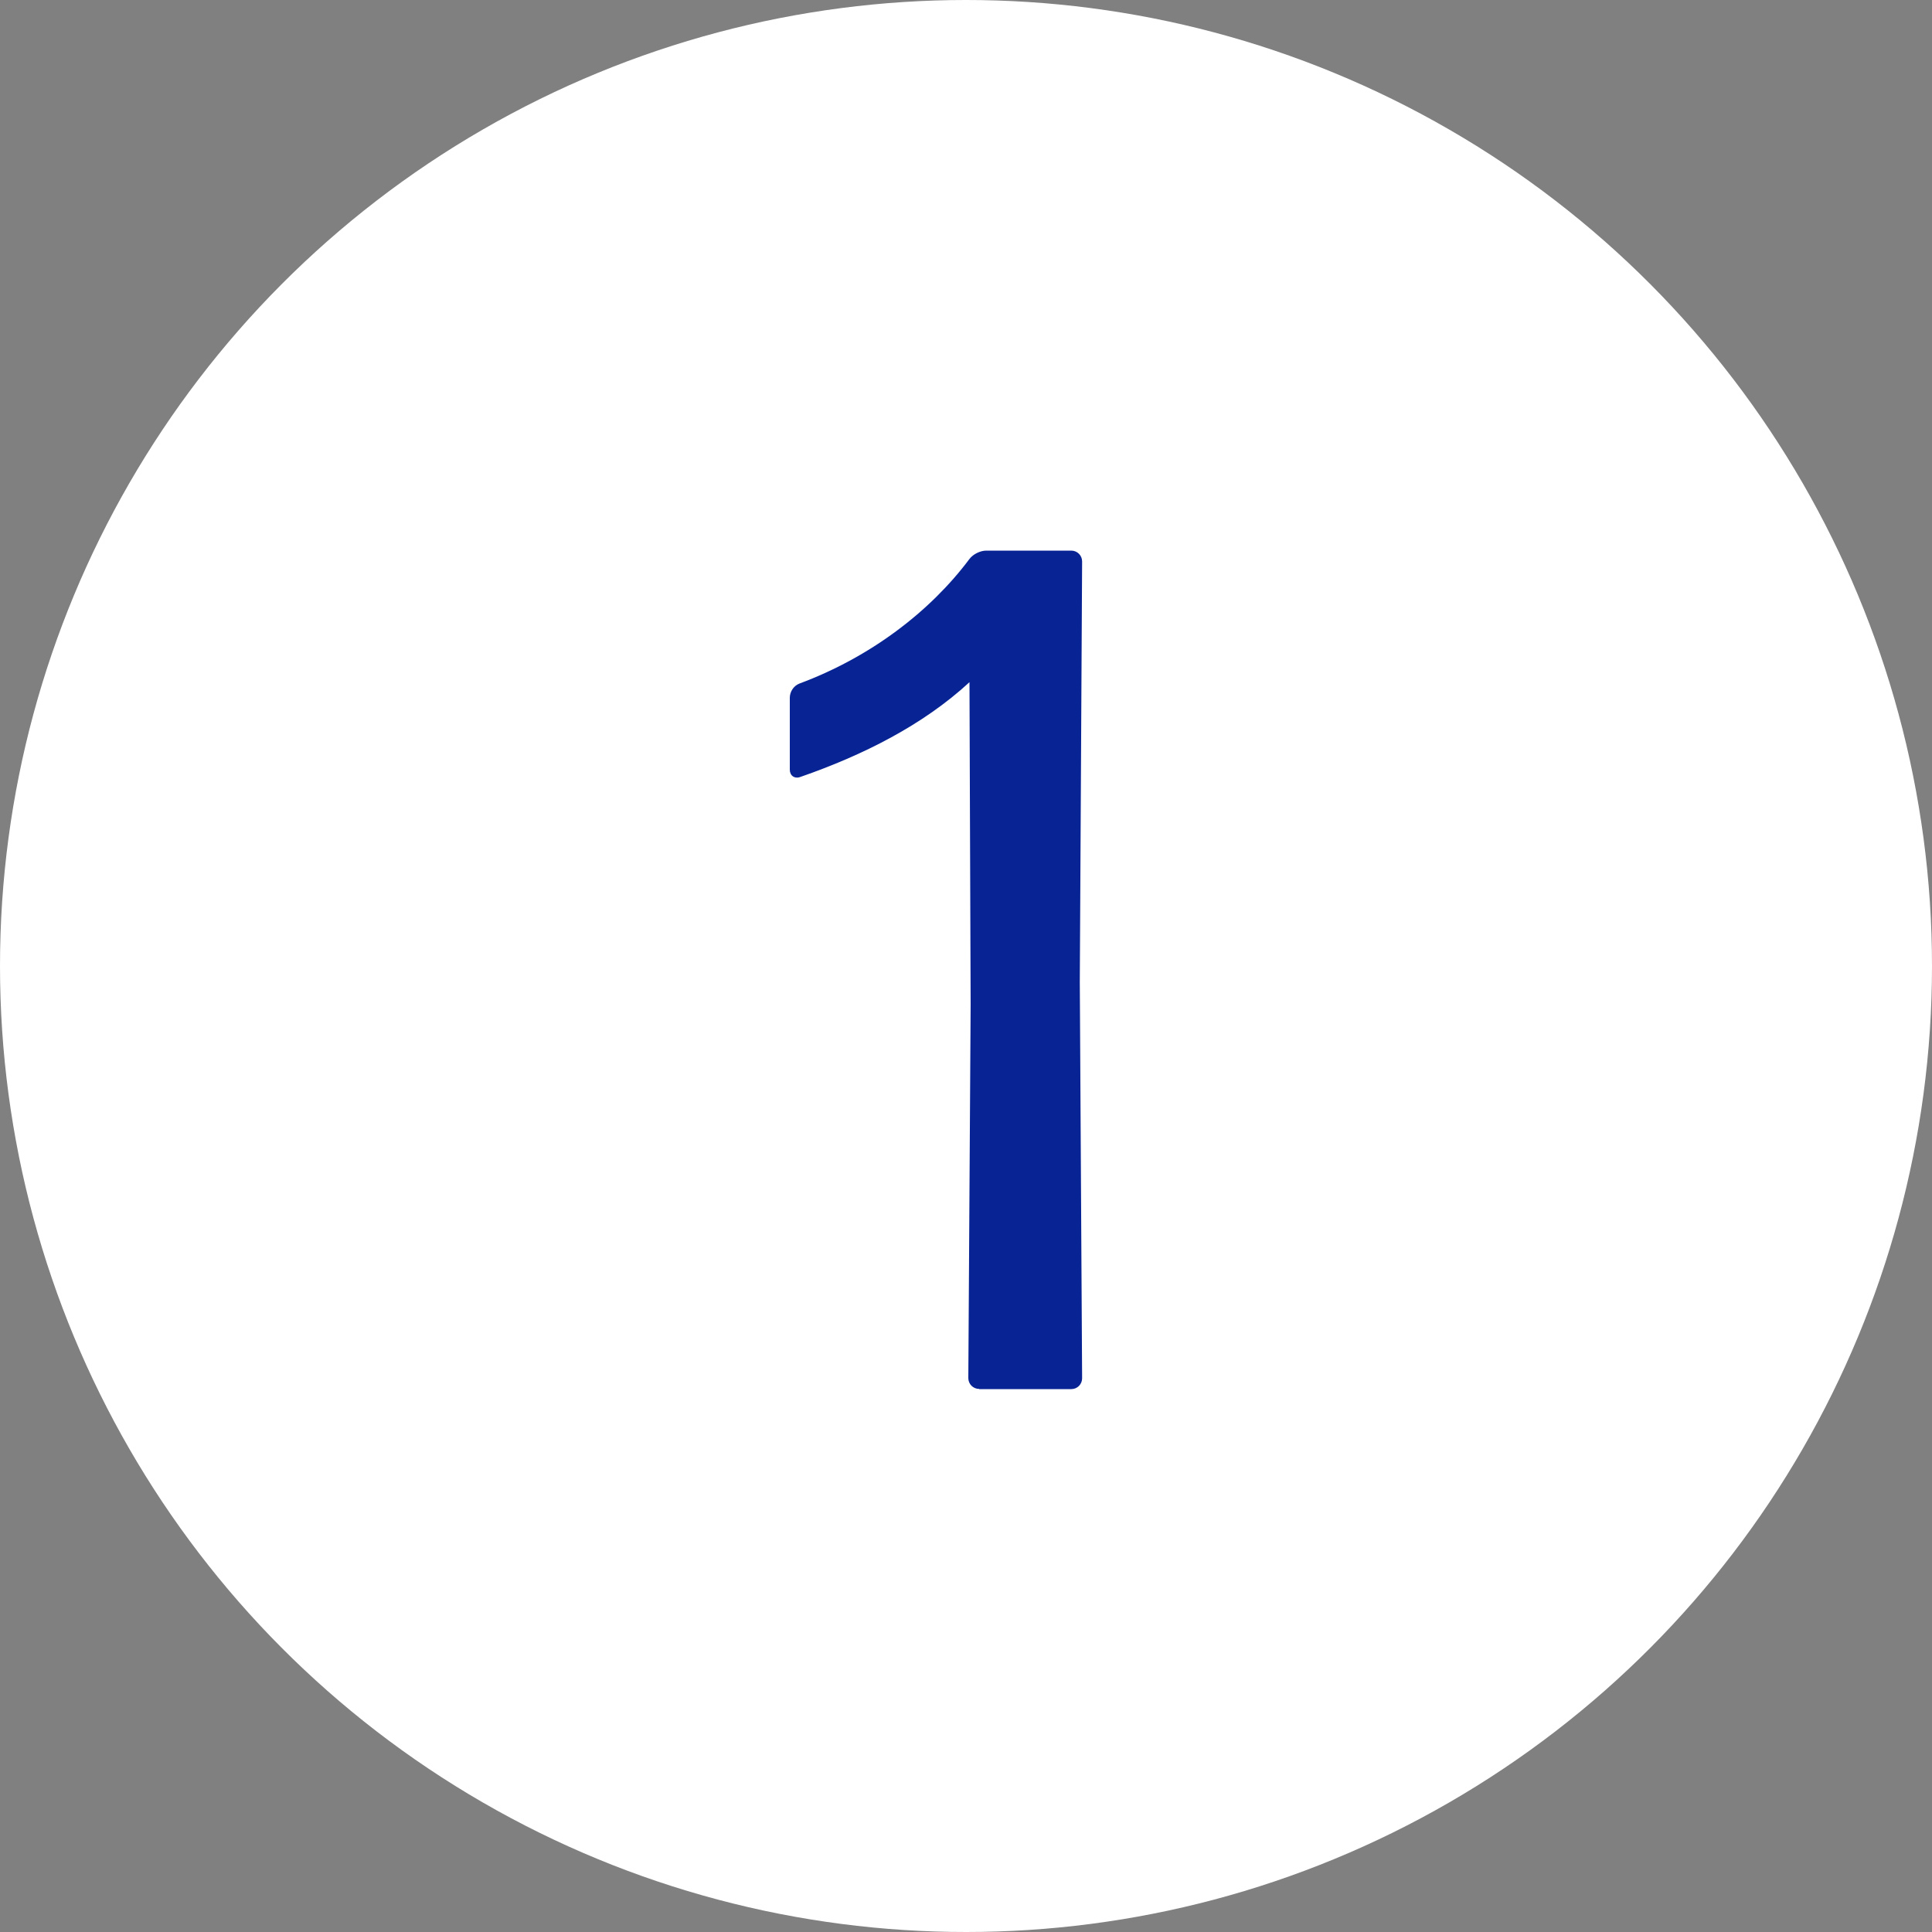<?xml version="1.0" encoding="UTF-8"?><svg id="a" xmlns="http://www.w3.org/2000/svg" viewBox="0 0 100 100"><rect x="0" y="0" width="100" height="100" fill="#808080" stroke="none"/><circle cx="50" cy="50" r="50" fill="#fff"/><path d="M50.68,71.89c-.31,0-.56-.25-.56-.56l.12-19.34-.06-16.68c-2.42,2.23-5.52,3.78-8.74,4.9-.31.12-.56-.06-.56-.37v-3.72c0-.31.19-.62.5-.74,3.66-1.36,6.76-3.72,8.8-6.45.19-.25.56-.43.87-.43h4.4c.31,0,.56.25.56.56l-.12,21.76.12,20.52c0,.31-.25.56-.56.56h-4.77Z" fill="#082393"/></svg>